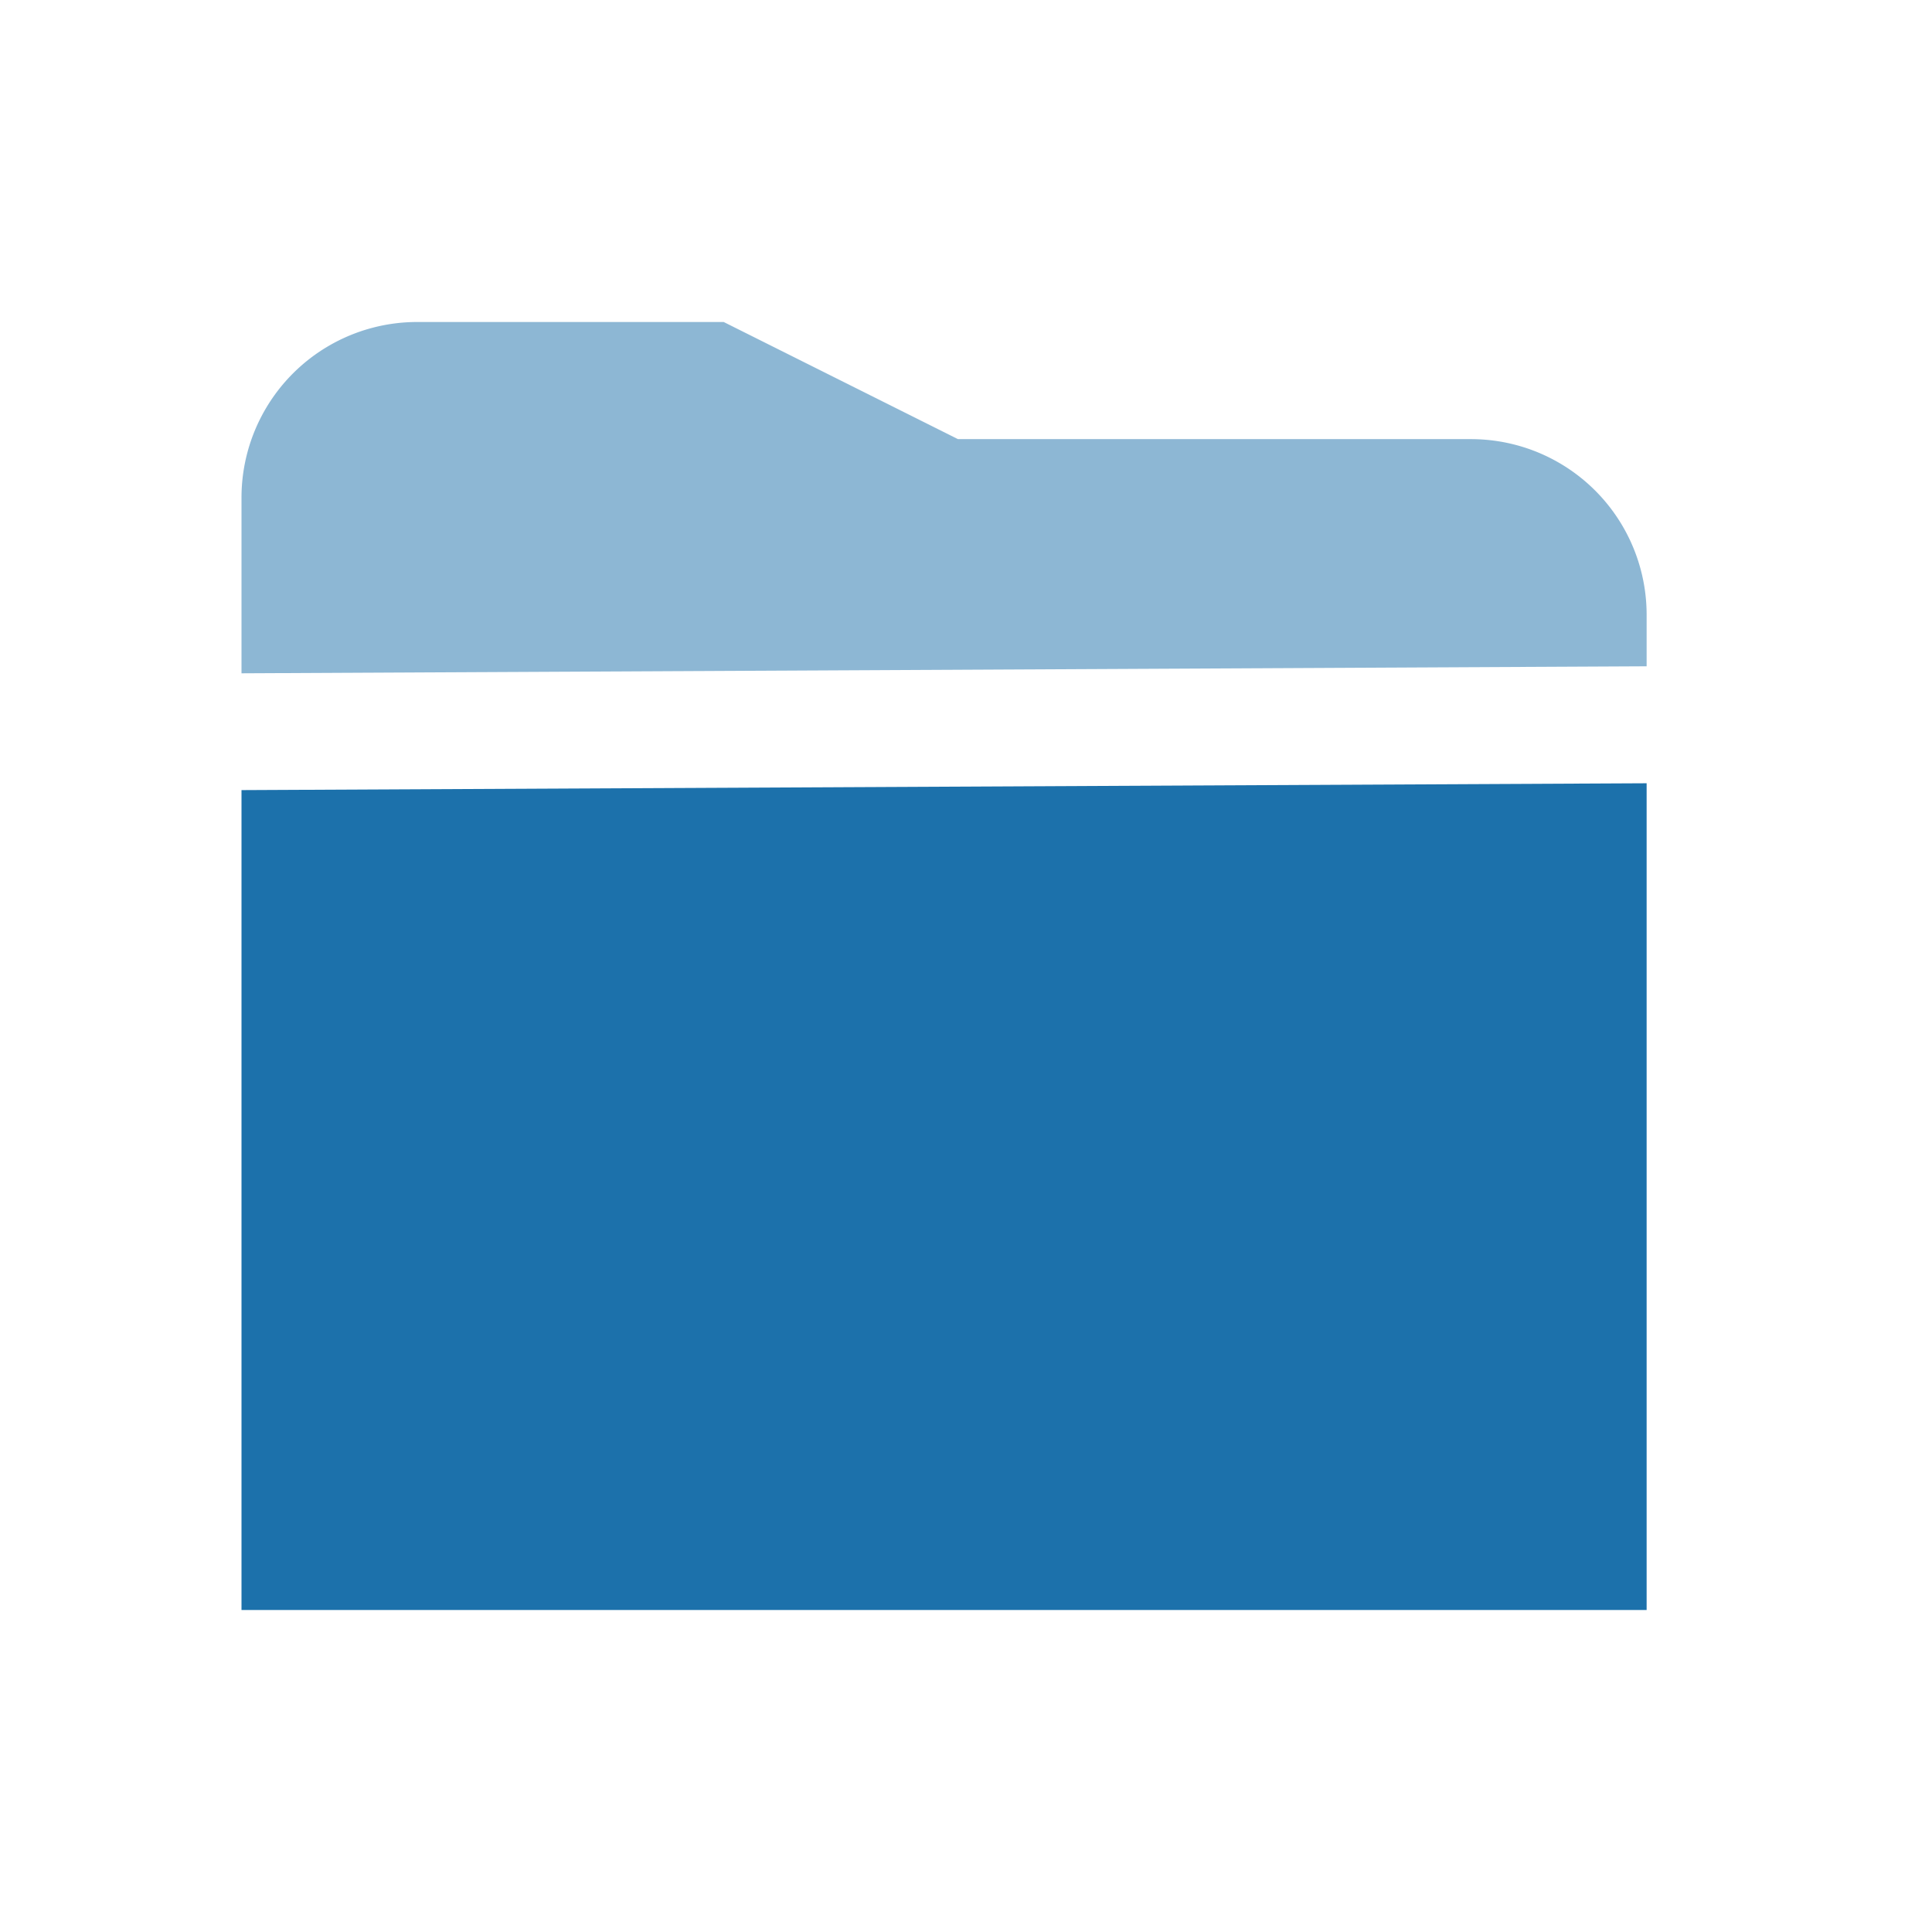 <svg xmlns="http://www.w3.org/2000/svg" width="24" height="24" fill="none" viewBox="0 0 24 24">
  <path fill="#1C71AB" d="M20.455 8.277v-.64a2.182 2.182 0 0 0-2.182-2.182H11.9L8.99 4H5.182A2.182 2.182 0 0 0 3 6.182v2.182l17.455-.087Z" opacity=".5"/>
  <path fill="#1C71AB" d="M3 9.814V20h17.455V9.73L3 9.815Z"/>
</svg>
